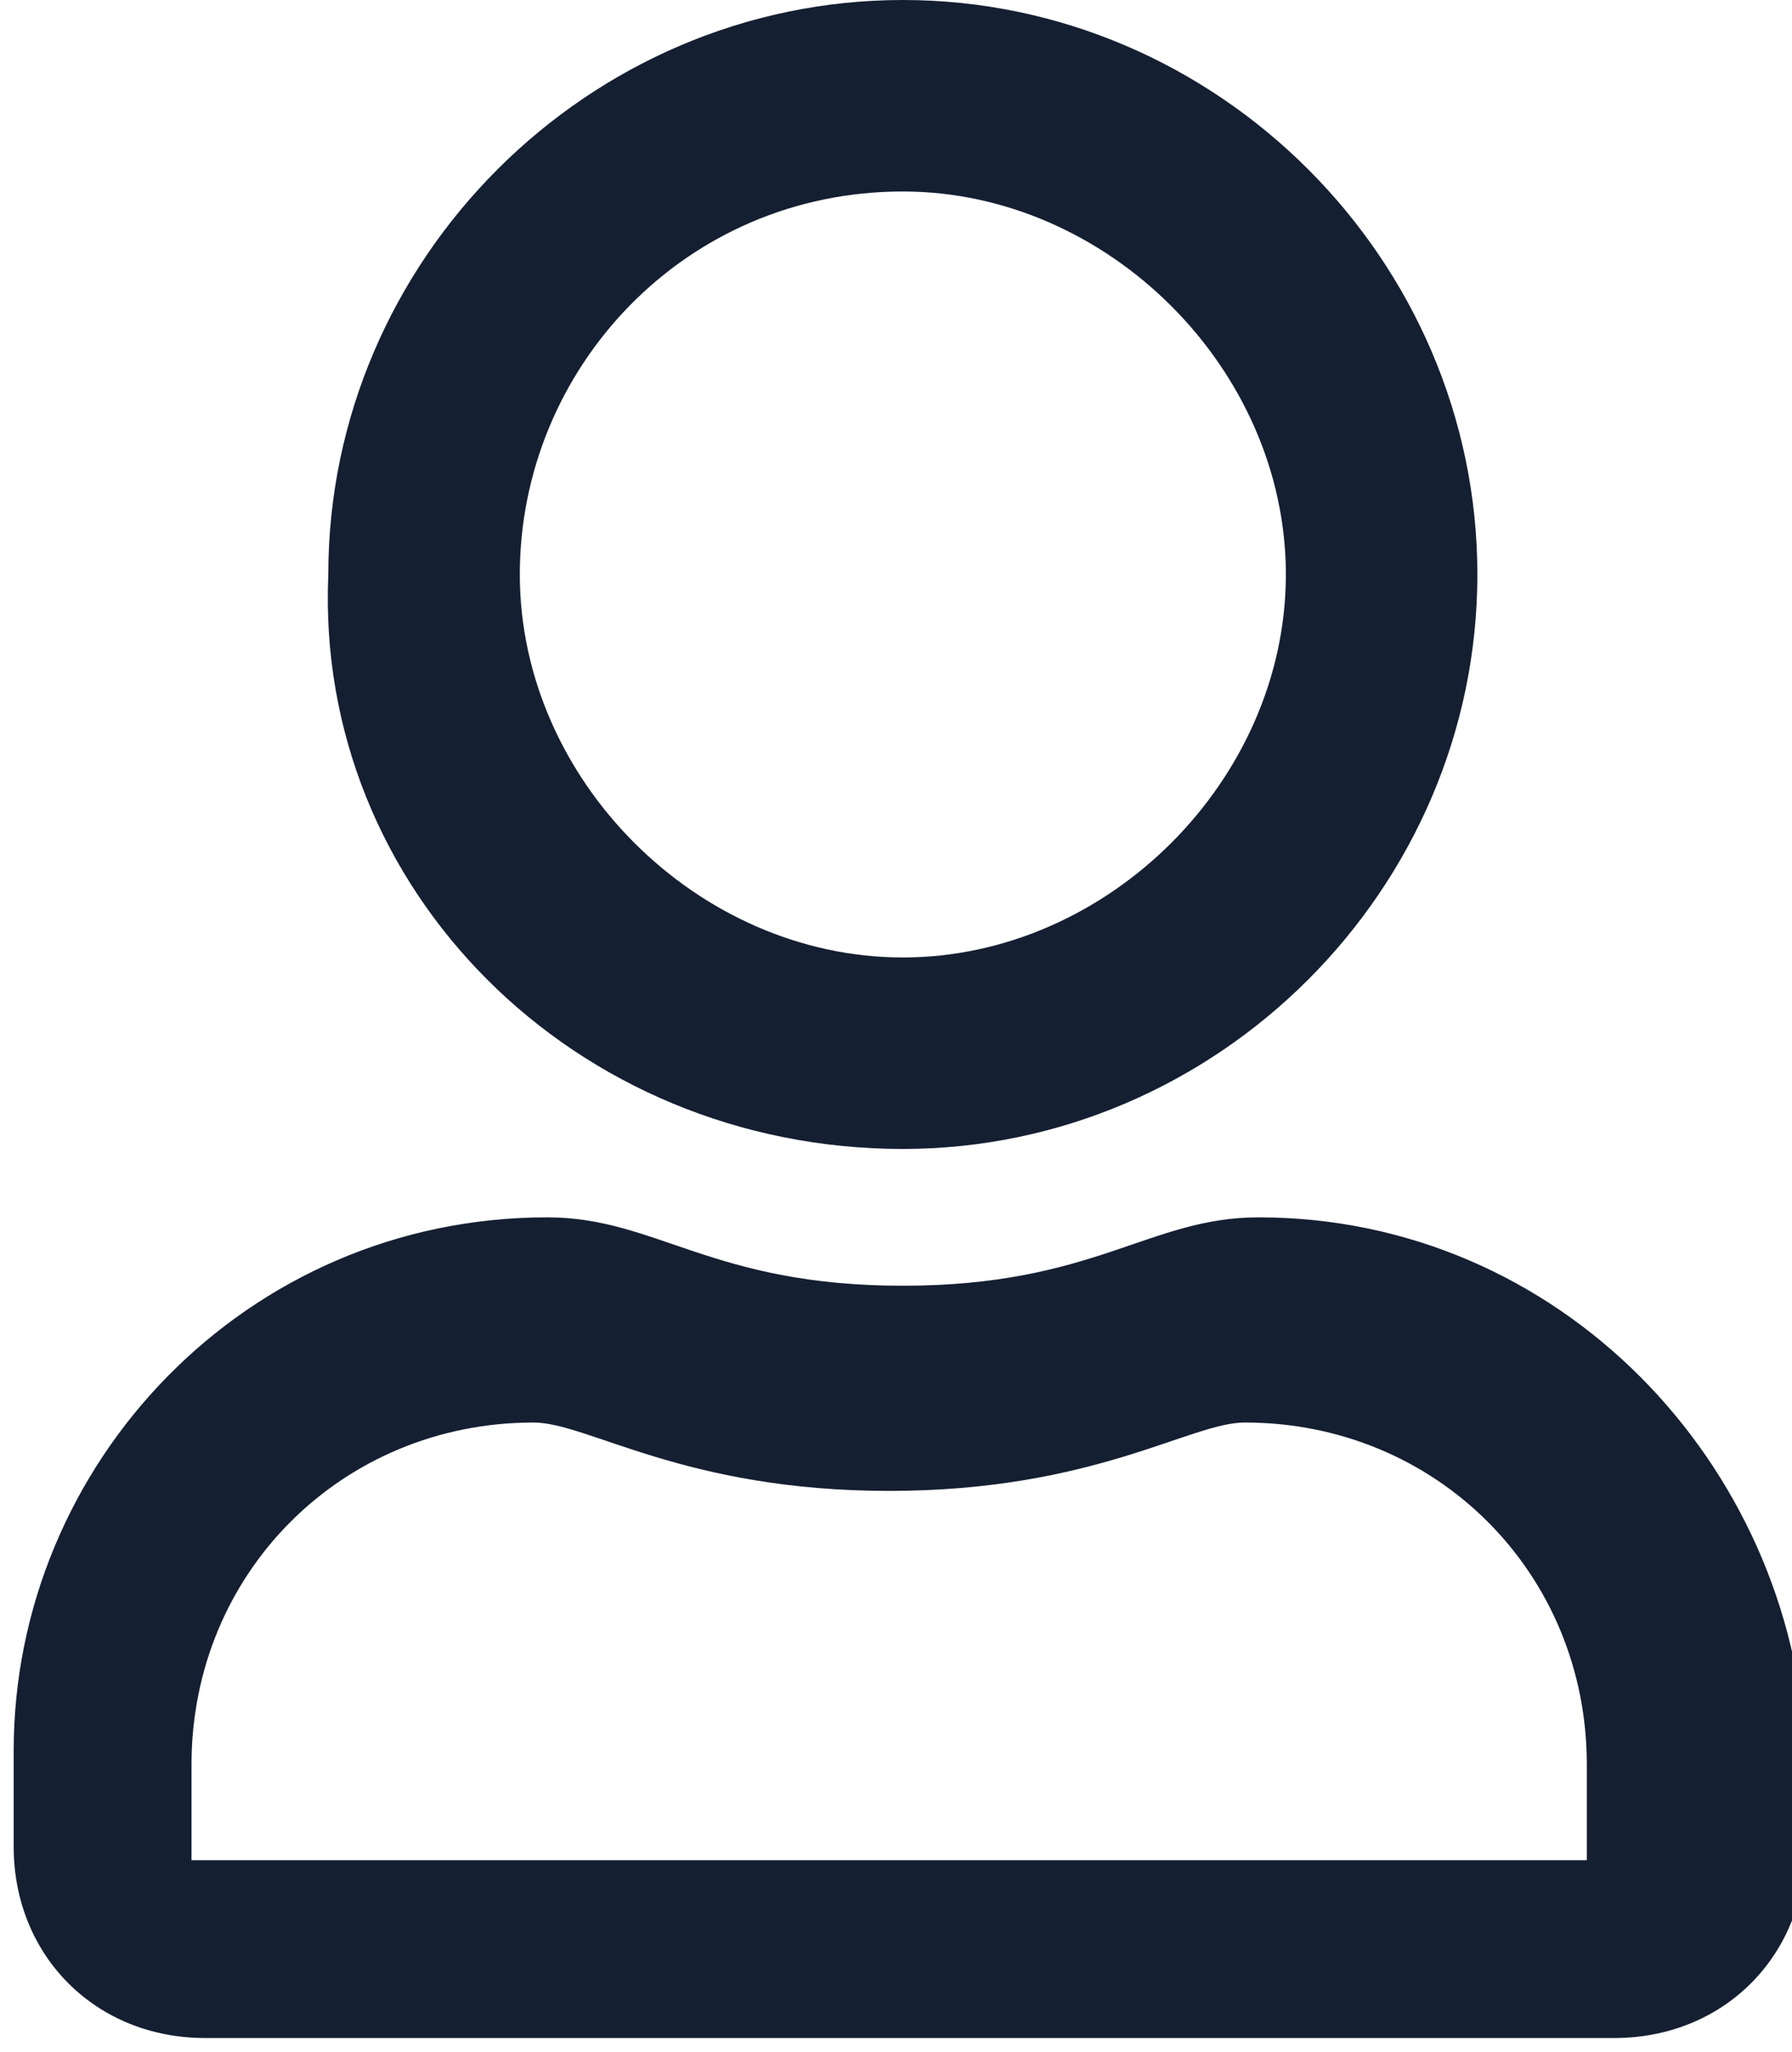 <svg version="1.1" id="Layer_1" xmlns="http://www.w3.org/2000/svg" x="0" y="0" viewBox="0 0 13.1 15" xml:space="preserve"><g id="Page-1"><g id="Home" transform="translate(-1135 -140)"><path id="icon--account" d="M1144.2 148.9c-.8 0-1.2.5-2.6.5s-1.8-.5-2.6-.5c-2.2 0-3.9 1.8-3.9 3.9v.7c0 .8.6 1.4 1.4 1.4h10.3c.8 0 1.4-.6 1.4-1.4v-.7c-.1-2.1-1.8-3.9-4-3.9zm2.5 4.7h-10.3v-.7c0-1.4 1.1-2.5 2.5-2.5.4 0 1.1.5 2.6.5s2.2-.5 2.6-.5c1.4 0 2.5 1.1 2.5 2.5v.7zm-5.1-5.2c2.3 0 4.2-1.9 4.2-4.2 0-2.3-1.9-4.2-4.2-4.2s-4.2 1.9-4.2 4.2c-.1 2.3 1.8 4.2 4.2 4.2zm0-7c1.5 0 2.8 1.3 2.8 2.8 0 1.5-1.3 2.8-2.8 2.8s-2.8-1.3-2.8-2.8c0-1.5 1.2-2.8 2.8-2.8z" fill="#151f32"/></g></g></svg>